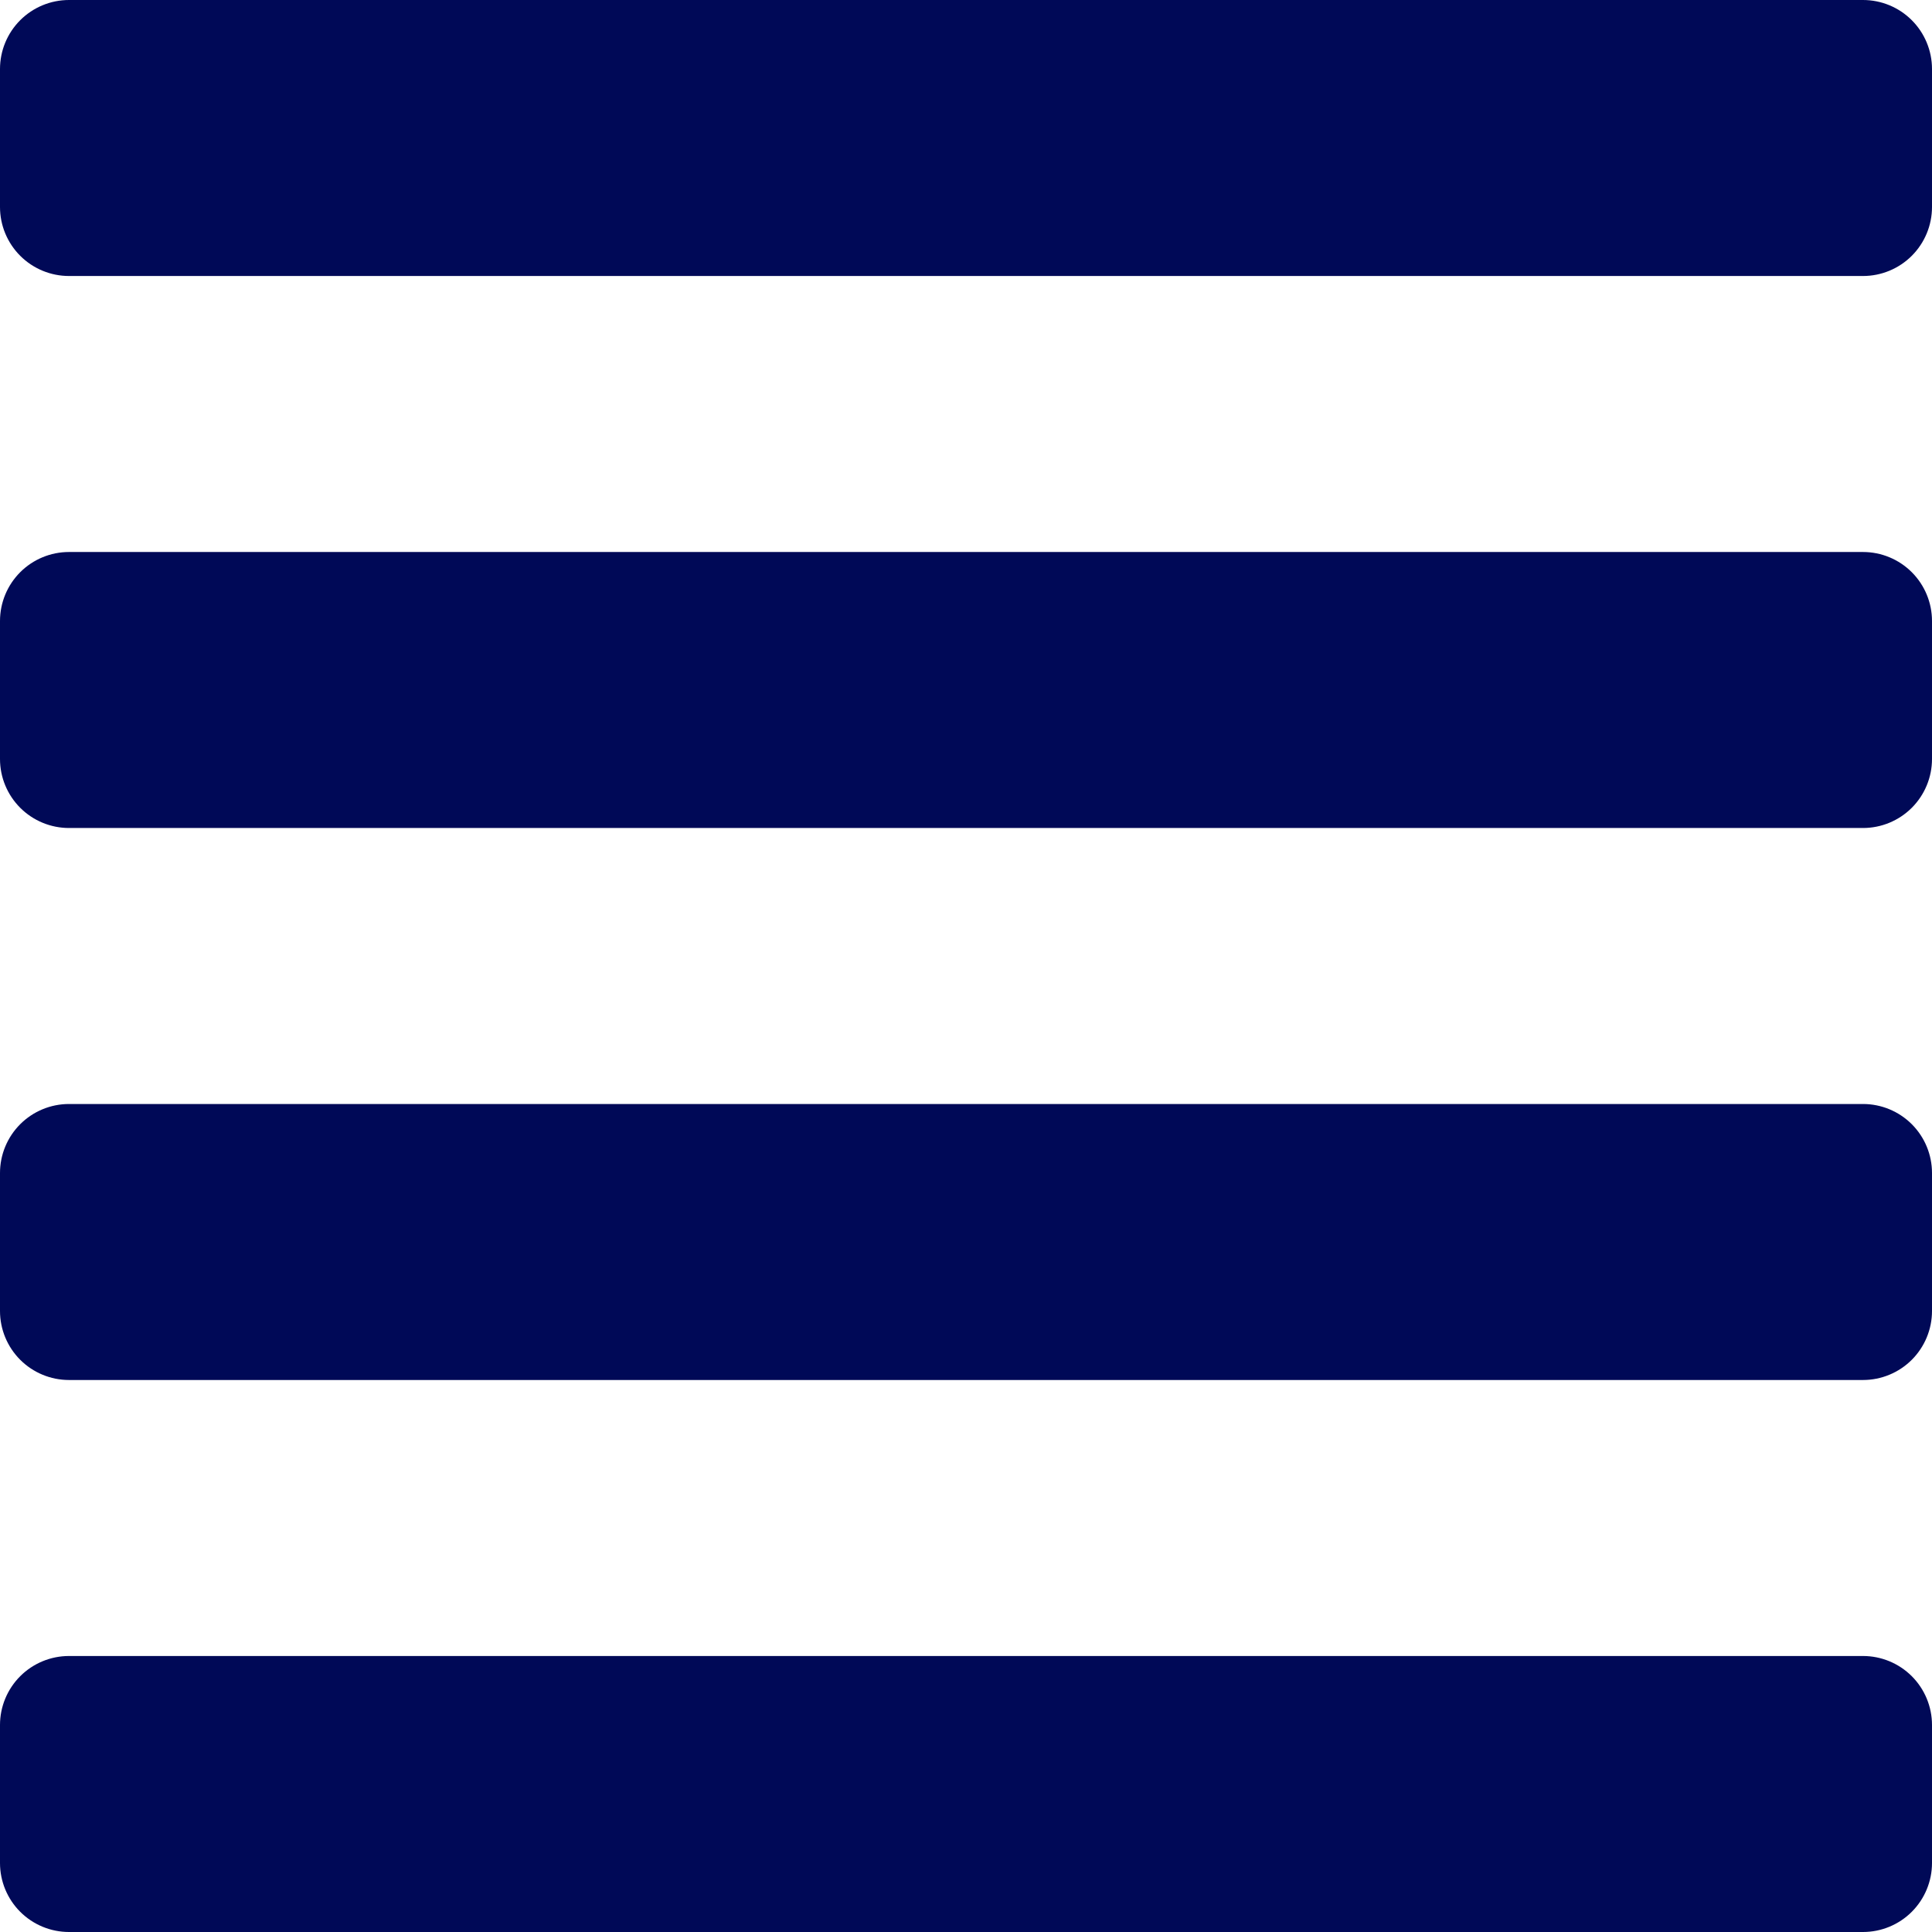 <svg width="448" height="448" viewBox="0 0 448 448" fill="none" xmlns="http://www.w3.org/2000/svg">
<path d="M432 384H16C11.757 384 7.687 385.686 4.686 388.686C1.686 391.687 0 395.757 0 400L0 432C0 436.243 1.686 440.313 4.686 443.314C7.687 446.314 11.757 448 16 448H432C436.243 448 440.313 446.314 443.314 443.314C446.314 440.313 448 436.243 448 432V400C448 395.757 446.314 391.687 443.314 388.686C440.313 385.686 436.243 384 432 384ZM432 256H16C11.757 256 7.687 257.686 4.686 260.686C1.686 263.687 0 267.757 0 272L0 304C0 308.243 1.686 312.313 4.686 315.314C7.687 318.314 11.757 320 16 320H432C436.243 320 440.313 318.314 443.314 315.314C446.314 312.313 448 308.243 448 304V272C448 267.757 446.314 263.687 443.314 260.686C440.313 257.686 436.243 256 432 256ZM432 128H16C11.757 128 7.687 129.686 4.686 132.686C1.686 135.687 0 139.757 0 144L0 176C0 180.243 1.686 184.313 4.686 187.314C7.687 190.314 11.757 192 16 192H432C436.243 192 440.313 190.314 443.314 187.314C446.314 184.313 448 180.243 448 176V144C448 139.757 446.314 135.687 443.314 132.686C440.313 129.686 436.243 128 432 128ZM432 0H16C11.757 0 7.687 1.686 4.686 4.686C1.686 7.687 0 11.757 0 16L0 48C0 52.243 1.686 56.313 4.686 59.314C7.687 62.314 11.757 64 16 64H432C436.243 64 440.313 62.314 443.314 59.314C446.314 56.313 448 52.243 448 48V16C448 11.757 446.314 7.687 443.314 4.686C440.313 1.686 436.243 0 432 0Z" fill="#000957"/>
</svg>
